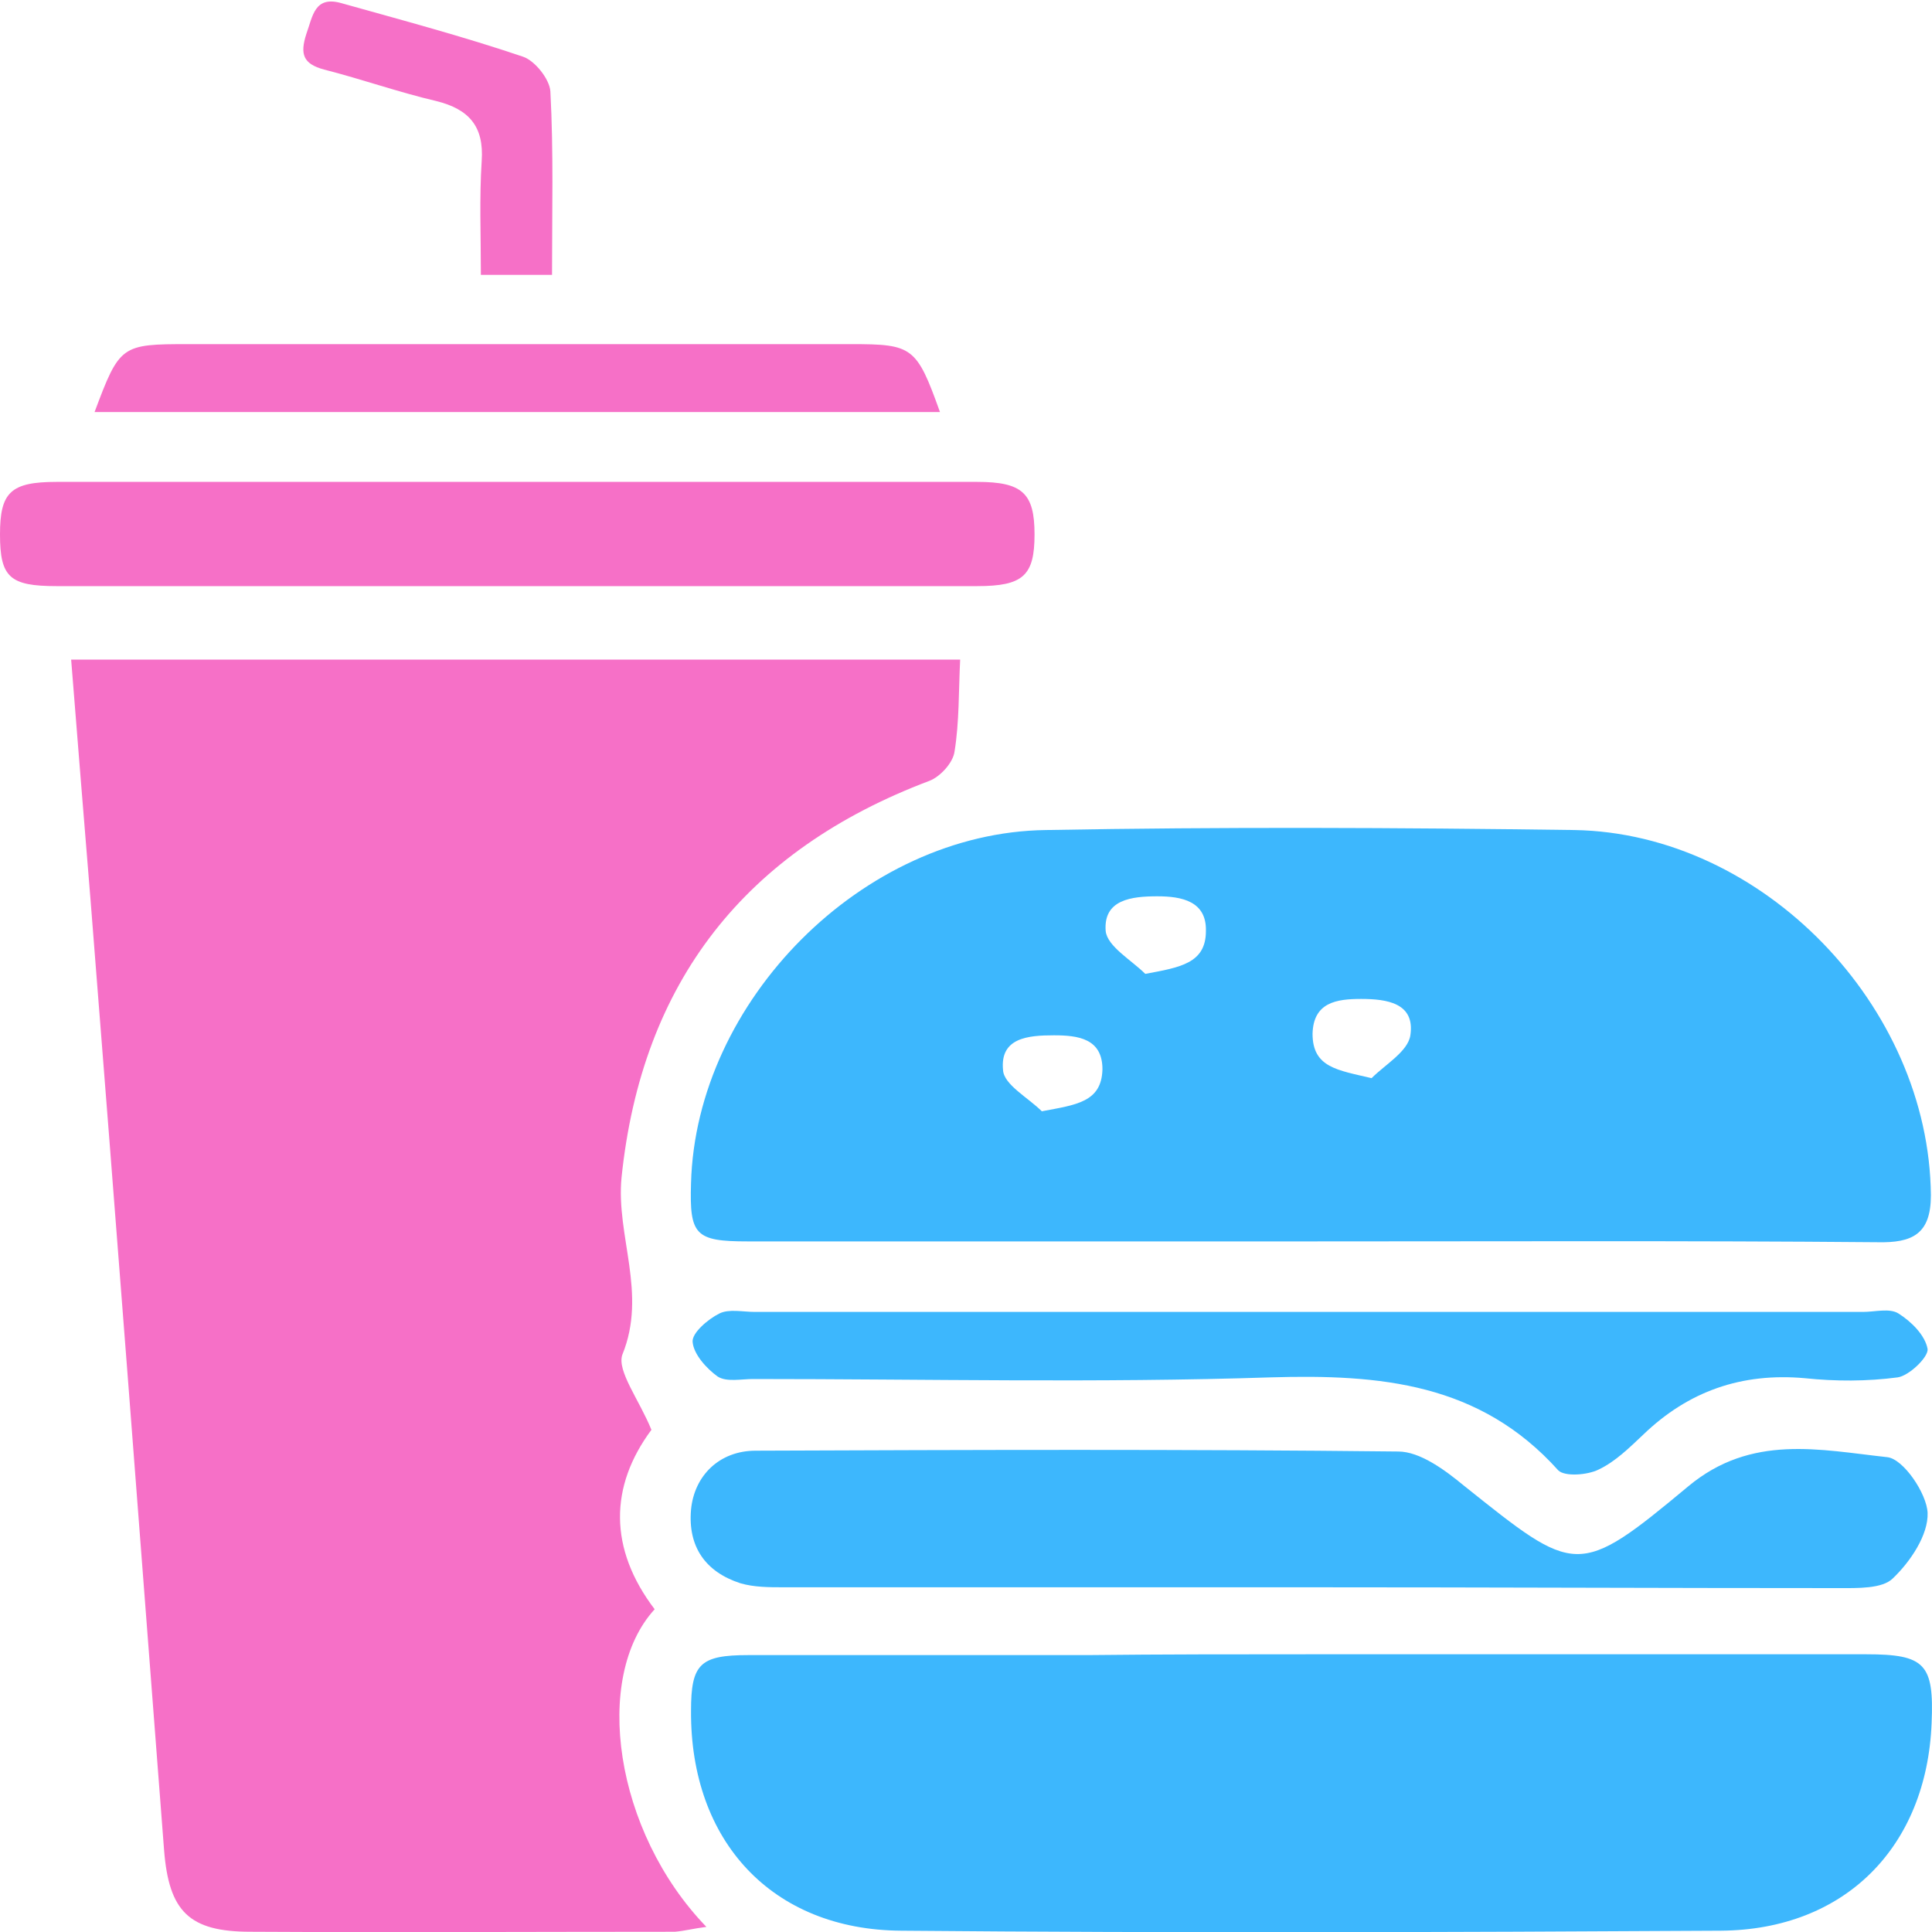 <?xml version="1.0" encoding="UTF-8"?>
<svg xmlns="http://www.w3.org/2000/svg" width="40" height="40" viewBox="0 0 40 40" fill="none">
  <path d="M13.487 29.603C12.617 30.774 12.6 32.063 13.554 33.318C12.266 34.724 12.717 37.92 14.625 39.894C14.357 39.928 14.173 39.978 13.973 39.995C11.044 39.995 8.116 40.011 5.187 39.995C3.916 39.995 3.497 39.576 3.397 38.304C2.895 31.745 2.393 25.186 1.874 18.626C1.74 16.986 1.607 15.346 1.473 13.656C7.631 13.656 13.722 13.656 19.879 13.656C19.846 14.309 19.863 14.945 19.762 15.564C19.729 15.798 19.461 16.083 19.244 16.166C15.428 17.605 13.286 20.333 12.868 24.382C12.751 25.587 13.404 26.775 12.885 28.047C12.768 28.382 13.236 28.984 13.487 29.603Z" fill="#F670C7"></path>
  <path d="M27.092 25.702C23.226 25.702 19.344 25.702 15.479 25.702C14.391 25.702 14.274 25.568 14.307 24.497C14.408 20.732 17.855 17.235 21.654 17.185C25.301 17.118 28.949 17.135 32.597 17.185C36.496 17.252 39.943 20.833 39.977 24.748C39.977 25.552 39.592 25.735 38.872 25.719C34.956 25.685 31.024 25.702 27.092 25.702ZM23.712 20.163C24.431 20.029 24.967 19.946 24.967 19.276C24.983 18.657 24.465 18.557 23.963 18.557C23.427 18.557 22.841 18.624 22.892 19.276C22.925 19.594 23.427 19.879 23.712 20.163ZM28.397 22.322C28.681 22.038 29.15 21.77 29.2 21.435C29.301 20.766 28.715 20.682 28.18 20.682C27.677 20.682 27.192 20.749 27.175 21.402C27.175 22.104 27.694 22.155 28.397 22.322ZM21.57 23.008C22.273 22.874 22.808 22.824 22.825 22.138C22.825 21.502 22.323 21.435 21.821 21.435C21.285 21.435 20.7 21.485 20.767 22.155C20.783 22.456 21.285 22.724 21.57 23.008Z" fill="#3DB7FD"></path>
  <path d="M27.175 34.25C30.99 34.25 34.805 34.25 38.637 34.25C39.859 34.25 40.043 34.451 39.992 35.672C39.892 38.233 38.202 39.956 35.625 39.973C29.969 40.006 24.313 40.023 18.657 39.973C15.98 39.956 14.29 38.115 14.307 35.421C14.307 34.451 14.491 34.267 15.495 34.267C17.837 34.267 20.18 34.267 22.523 34.267C24.062 34.25 25.619 34.25 27.175 34.25Z" fill="#3DB7FD"></path>
  <path d="M27.108 32.863C23.477 32.863 19.862 32.863 16.231 32.863C15.93 32.863 15.612 32.863 15.327 32.779C14.608 32.545 14.24 32.026 14.307 31.256C14.373 30.554 14.892 30.035 15.645 30.035C20.08 30.018 24.514 30.002 28.948 30.052C29.4 30.052 29.919 30.437 30.304 30.755C32.63 32.612 32.663 32.679 34.956 30.771C36.261 29.684 37.683 30.018 39.072 30.169C39.407 30.202 39.892 30.922 39.909 31.323C39.925 31.775 39.557 32.328 39.189 32.679C38.972 32.896 38.453 32.88 38.068 32.88C34.42 32.88 30.772 32.863 27.108 32.863Z" fill="#3DB7FD"></path>
  <path d="M10.709 12.135C7.53 12.135 4.351 12.135 1.171 12.135C0.201 12.135 0 11.951 0 11.064C0 10.194 0.218 9.977 1.171 9.977C7.53 9.977 13.889 9.977 20.231 9.977C21.168 9.977 21.419 10.211 21.419 11.064C21.419 11.918 21.184 12.135 20.231 12.135C17.068 12.135 13.889 12.135 10.709 12.135Z" fill="#F670C7"></path>
  <path d="M27.192 27.162C30.99 27.162 34.772 27.162 38.57 27.162C38.821 27.162 39.123 27.078 39.307 27.195C39.574 27.363 39.859 27.647 39.909 27.931C39.926 28.099 39.524 28.484 39.29 28.517C38.654 28.601 38.001 28.601 37.366 28.534C36.06 28.417 34.956 28.802 34.019 29.705C33.734 29.973 33.45 30.257 33.099 30.425C32.864 30.542 32.396 30.575 32.262 30.442C30.639 28.634 28.581 28.45 26.305 28.517C22.741 28.634 19.16 28.551 15.595 28.551C15.344 28.551 15.043 28.618 14.859 28.5C14.625 28.333 14.357 28.032 14.34 27.781C14.324 27.597 14.658 27.312 14.893 27.195C15.093 27.095 15.378 27.162 15.629 27.162C19.494 27.162 23.343 27.162 27.192 27.162Z" fill="#3DB7FD"></path>
  <path d="M1.958 8.531C2.477 7.142 2.51 7.125 3.899 7.125C8.467 7.125 13.052 7.125 17.62 7.125C18.892 7.125 18.976 7.175 19.461 8.531C13.621 8.531 7.815 8.531 1.958 8.531Z" fill="#F670C7"></path>
  <path d="M11.429 5.691C10.877 5.691 10.475 5.691 9.956 5.691C9.956 4.871 9.923 4.101 9.973 3.331C10.023 2.612 9.705 2.26 9.036 2.093C8.25 1.909 7.497 1.641 6.71 1.44C6.275 1.323 6.208 1.122 6.342 0.704C6.476 0.336 6.509 -0.099 7.078 0.068C8.333 0.42 9.588 0.754 10.826 1.173C11.077 1.256 11.379 1.641 11.395 1.892C11.462 3.147 11.429 4.385 11.429 5.691Z" fill="#F670C7"></path>
</svg>
